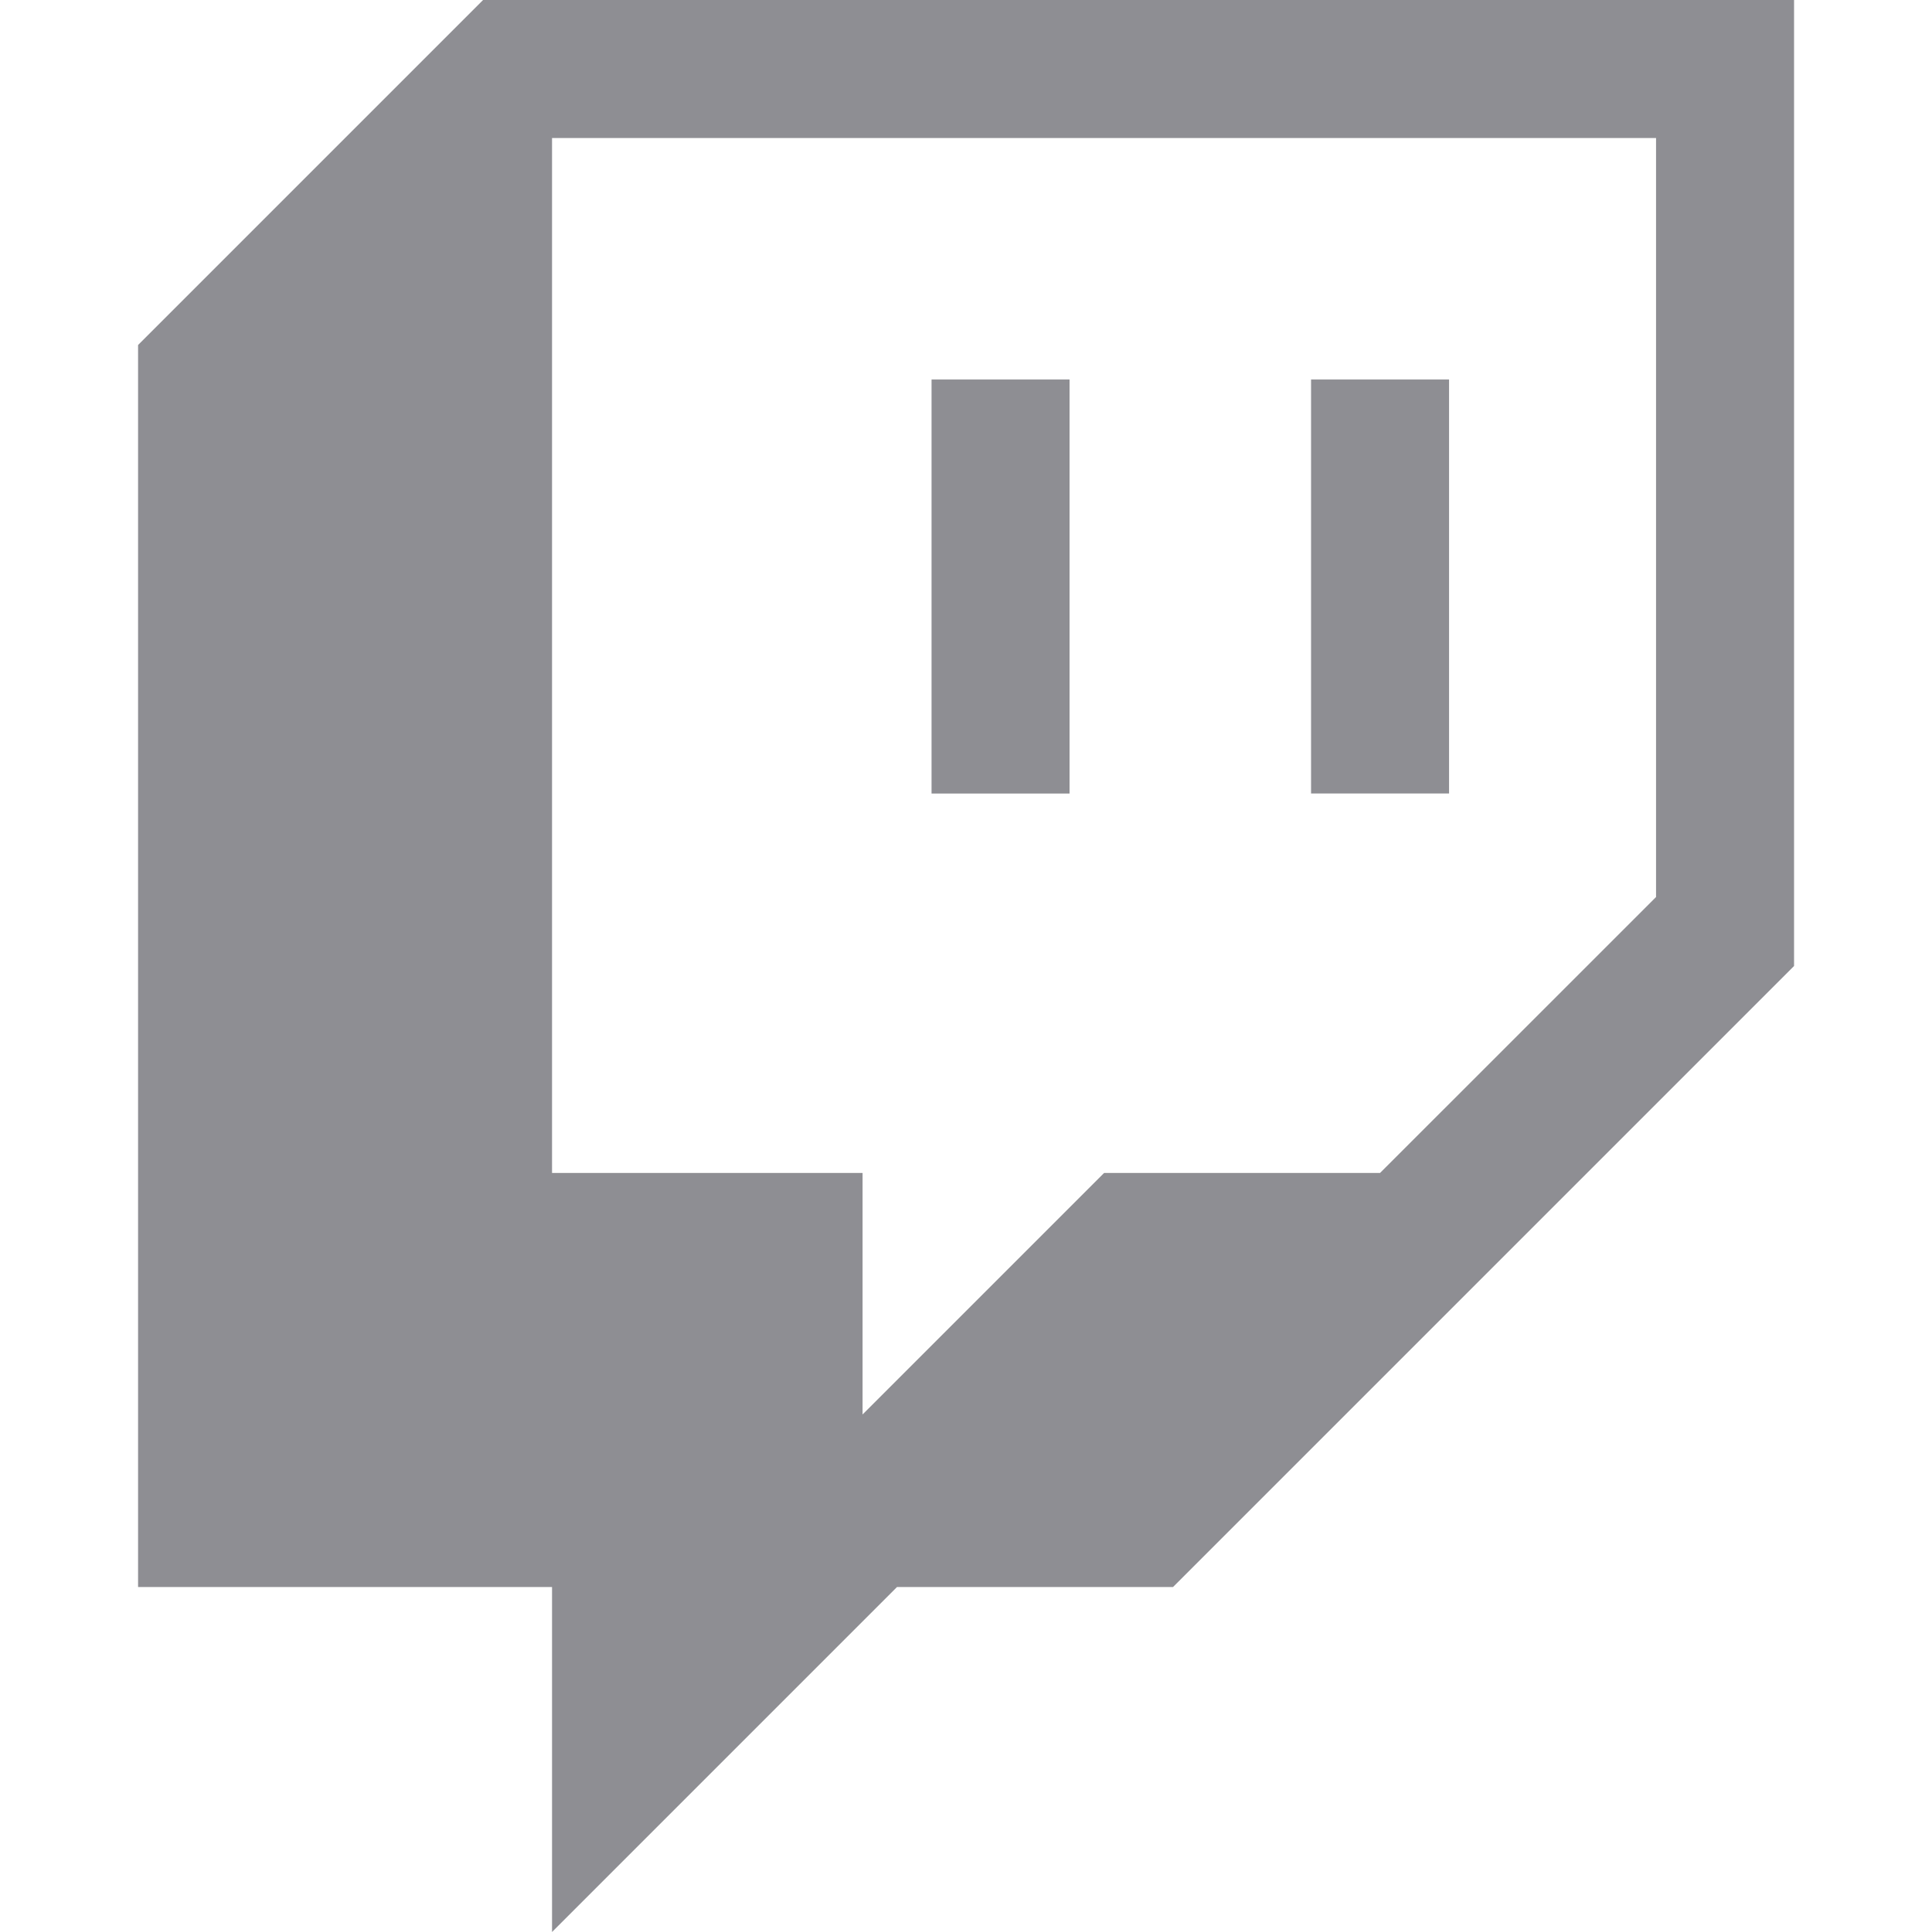 <svg width="30" height="30" viewBox="0 0 30 30" fill="none" xmlns="http://www.w3.org/2000/svg">
<path d="M7.501 0L2.144 5.357V24.643H8.572V30L13.929 24.643H18.215L27.858 15V0H7.501ZM25.715 13.929L21.429 18.214H17.144L13.394 21.964V18.214H8.572V2.143H25.715V13.929Z" fill="#8E8E93"/>
<path d="M22.501 5.893H20.358V12.321H22.501V5.893Z" fill="#8E8E93"/>
<path d="M16.608 5.893H14.465V12.322H16.608V5.893Z" fill="#8E8E93"/>
</svg>
